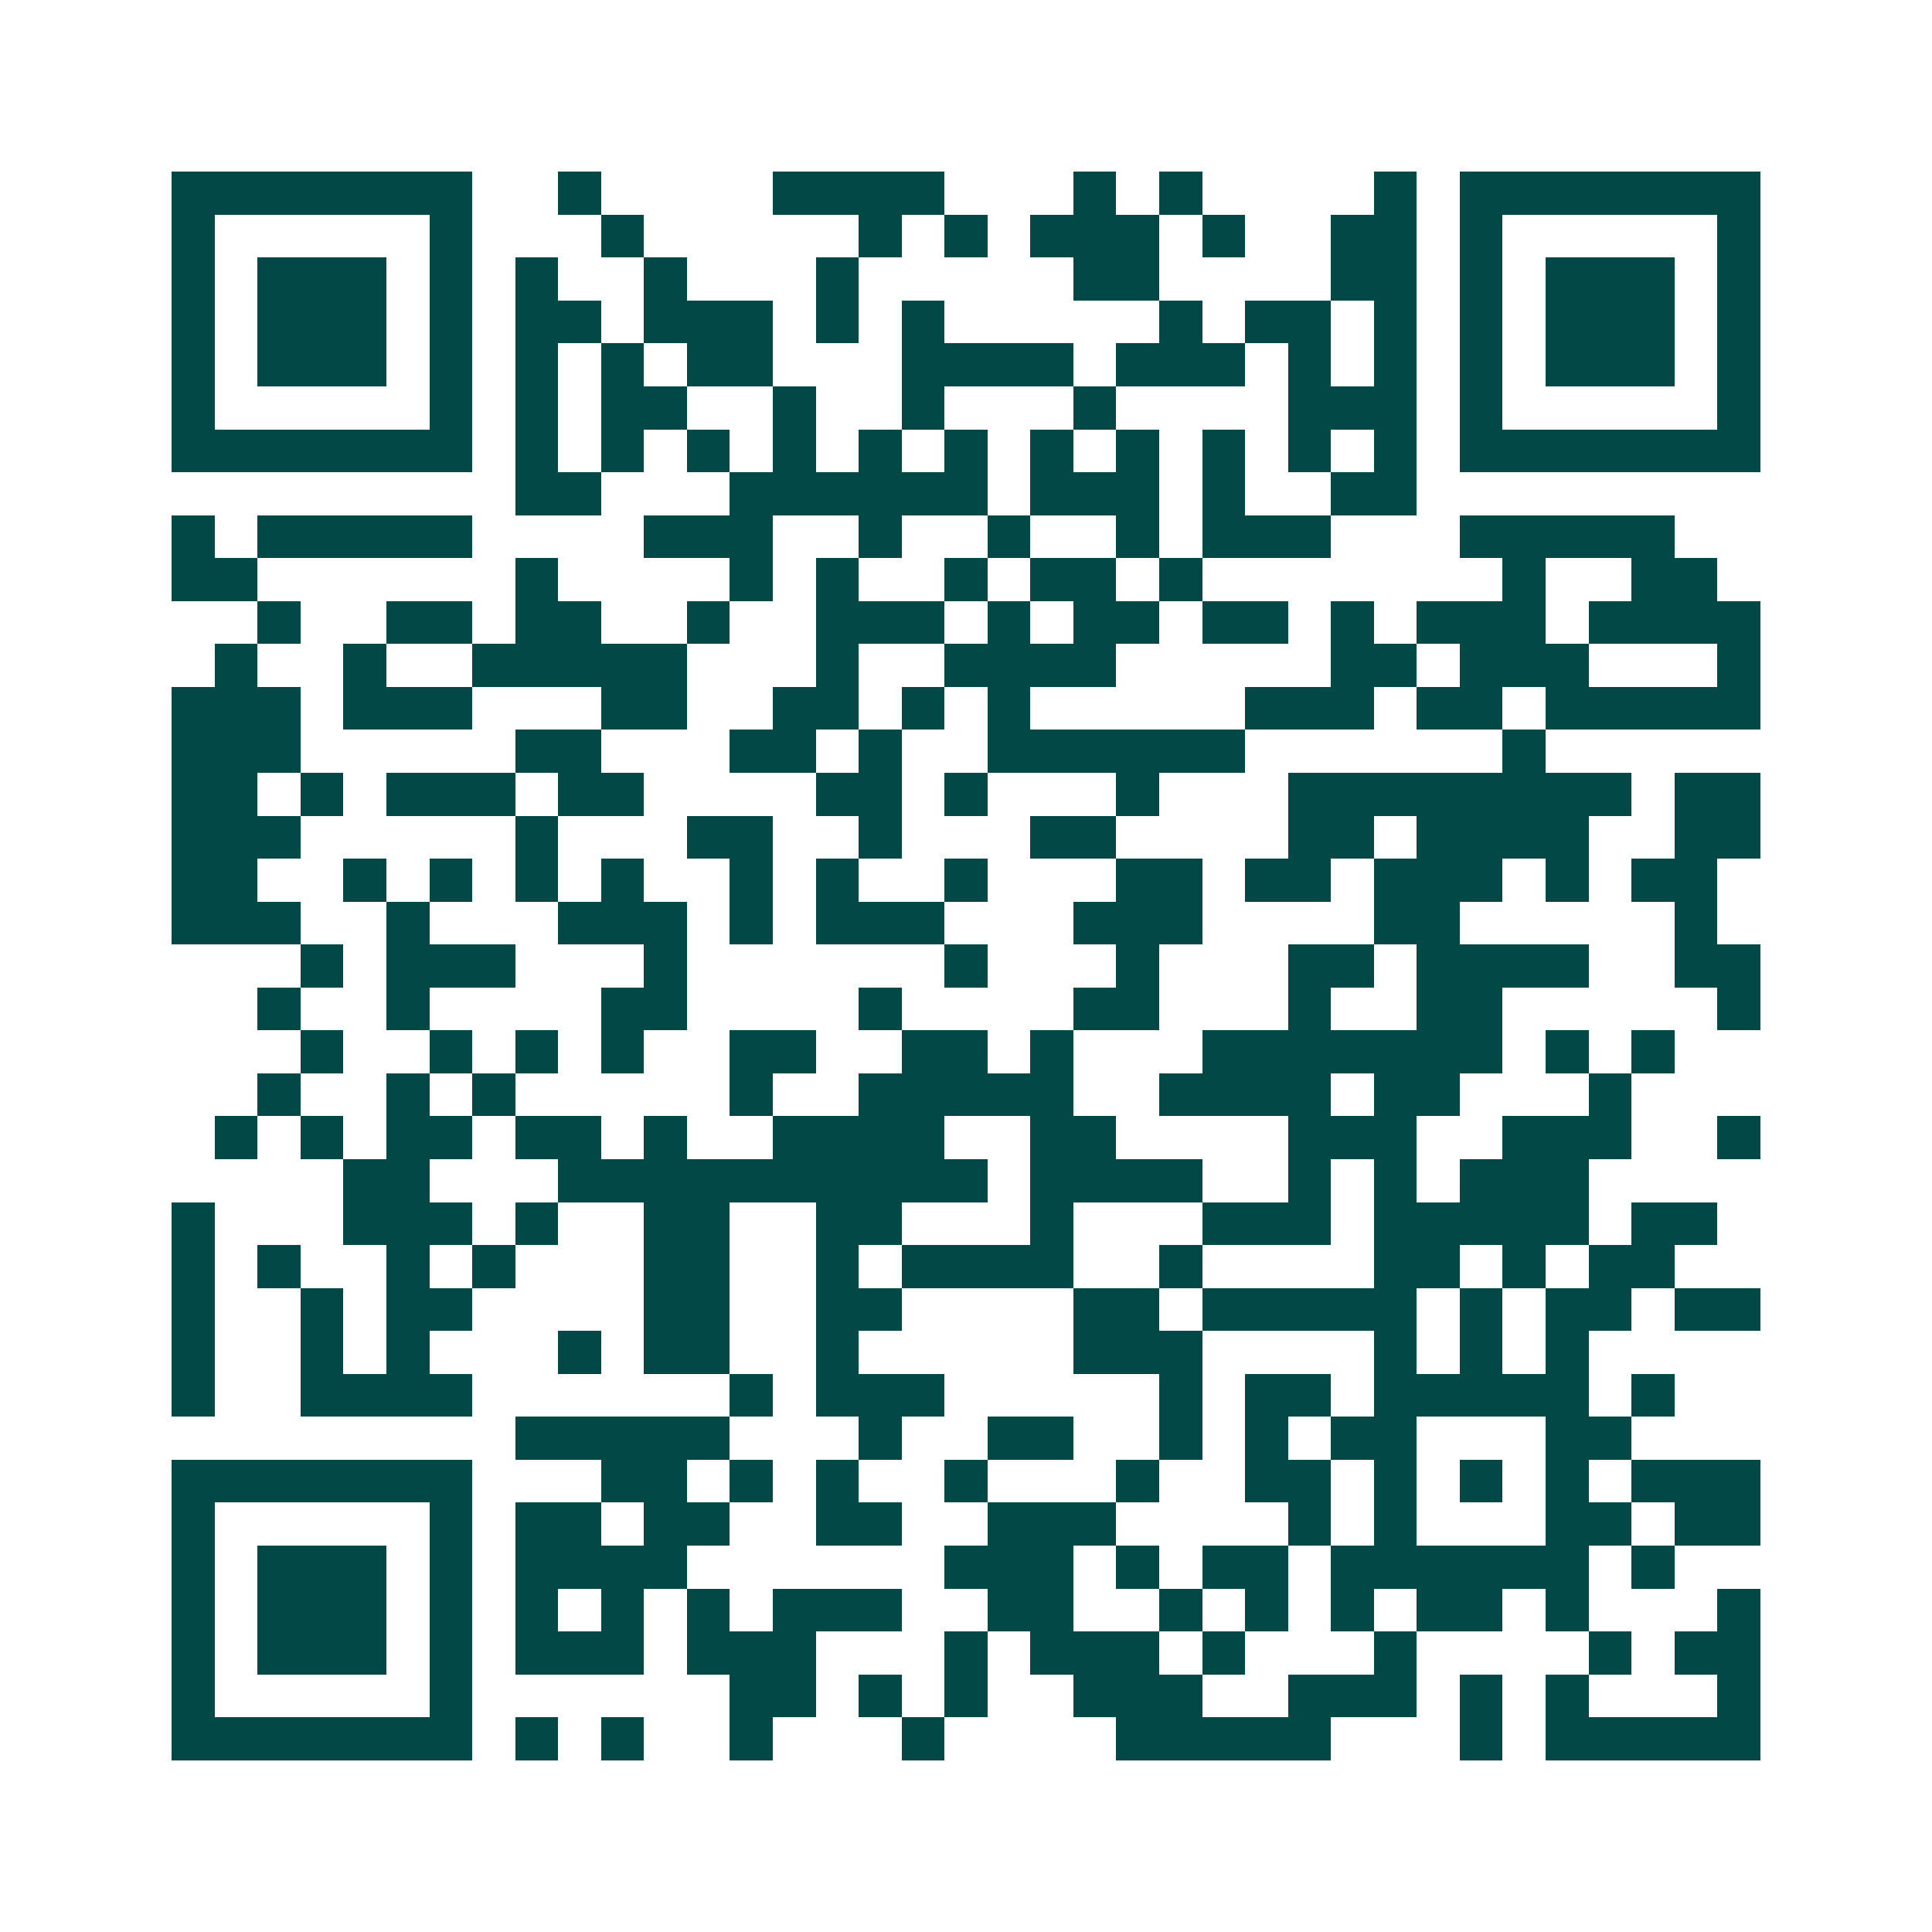 <svg xmlns="http://www.w3.org/2000/svg" width="200" height="200" viewBox="0 0 45 45" shape-rendering="crispEdges"><path fill="#ffffff" d="M0 0h45v45H0z"/><path stroke="#014847" d="M4 4.5h7m2 0h1m4 0h4m3 0h1m1 0h1m4 0h1m1 0h7M4 5.5h1m5 0h1m3 0h1m5 0h1m1 0h1m1 0h3m1 0h1m2 0h2m1 0h1m5 0h1M4 6.5h1m1 0h3m1 0h1m1 0h1m2 0h1m3 0h1m5 0h2m4 0h2m1 0h1m1 0h3m1 0h1M4 7.5h1m1 0h3m1 0h1m1 0h2m1 0h3m1 0h1m1 0h1m5 0h1m1 0h2m1 0h1m1 0h1m1 0h3m1 0h1M4 8.5h1m1 0h3m1 0h1m1 0h1m1 0h1m1 0h2m3 0h4m1 0h3m1 0h1m1 0h1m1 0h1m1 0h3m1 0h1M4 9.5h1m5 0h1m1 0h1m1 0h2m2 0h1m2 0h1m3 0h1m4 0h3m1 0h1m5 0h1M4 10.5h7m1 0h1m1 0h1m1 0h1m1 0h1m1 0h1m1 0h1m1 0h1m1 0h1m1 0h1m1 0h1m1 0h1m1 0h7M12 11.5h2m3 0h6m1 0h3m1 0h1m2 0h2M4 12.5h1m1 0h5m4 0h3m2 0h1m2 0h1m2 0h1m1 0h3m3 0h5M4 13.5h2m6 0h1m4 0h1m1 0h1m2 0h1m1 0h2m1 0h1m7 0h1m2 0h2M6 14.5h1m2 0h2m1 0h2m2 0h1m2 0h3m1 0h1m1 0h2m1 0h2m1 0h1m1 0h3m1 0h4M5 15.5h1m2 0h1m2 0h5m3 0h1m2 0h4m5 0h2m1 0h3m3 0h1M4 16.5h3m1 0h3m3 0h2m2 0h2m1 0h1m1 0h1m5 0h3m1 0h2m1 0h5M4 17.5h3m5 0h2m3 0h2m1 0h1m2 0h6m6 0h1M4 18.5h2m1 0h1m1 0h3m1 0h2m4 0h2m1 0h1m3 0h1m3 0h8m1 0h2M4 19.5h3m5 0h1m3 0h2m2 0h1m3 0h2m4 0h2m1 0h4m2 0h2M4 20.5h2m2 0h1m1 0h1m1 0h1m1 0h1m2 0h1m1 0h1m2 0h1m3 0h2m1 0h2m1 0h3m1 0h1m1 0h2M4 21.5h3m2 0h1m3 0h3m1 0h1m1 0h3m3 0h3m4 0h2m5 0h1M7 22.5h1m1 0h3m3 0h1m6 0h1m3 0h1m3 0h2m1 0h4m2 0h2M6 23.5h1m2 0h1m4 0h2m4 0h1m4 0h2m3 0h1m2 0h2m5 0h1M7 24.5h1m2 0h1m1 0h1m1 0h1m2 0h2m2 0h2m1 0h1m3 0h7m1 0h1m1 0h1M6 25.5h1m2 0h1m1 0h1m5 0h1m2 0h5m2 0h4m1 0h2m3 0h1M5 26.5h1m1 0h1m1 0h2m1 0h2m1 0h1m2 0h4m2 0h2m4 0h3m2 0h3m2 0h1M8 27.5h2m3 0h10m1 0h4m2 0h1m1 0h1m1 0h3M4 28.5h1m3 0h3m1 0h1m2 0h2m2 0h2m3 0h1m3 0h3m1 0h5m1 0h2M4 29.5h1m1 0h1m2 0h1m1 0h1m3 0h2m2 0h1m1 0h4m2 0h1m4 0h2m1 0h1m1 0h2M4 30.5h1m2 0h1m1 0h2m4 0h2m2 0h2m4 0h2m1 0h5m1 0h1m1 0h2m1 0h2M4 31.5h1m2 0h1m1 0h1m3 0h1m1 0h2m2 0h1m5 0h3m4 0h1m1 0h1m1 0h1M4 32.5h1m2 0h4m6 0h1m1 0h3m5 0h1m1 0h2m1 0h5m1 0h1M12 33.5h5m3 0h1m2 0h2m2 0h1m1 0h1m1 0h2m3 0h2M4 34.5h7m3 0h2m1 0h1m1 0h1m2 0h1m3 0h1m2 0h2m1 0h1m1 0h1m1 0h1m1 0h3M4 35.5h1m5 0h1m1 0h2m1 0h2m2 0h2m2 0h3m4 0h1m1 0h1m3 0h2m1 0h2M4 36.5h1m1 0h3m1 0h1m1 0h4m6 0h3m1 0h1m1 0h2m1 0h6m1 0h1M4 37.5h1m1 0h3m1 0h1m1 0h1m1 0h1m1 0h1m1 0h3m2 0h2m2 0h1m1 0h1m1 0h1m1 0h2m1 0h1m3 0h1M4 38.5h1m1 0h3m1 0h1m1 0h3m1 0h3m3 0h1m1 0h3m1 0h1m3 0h1m4 0h1m1 0h2M4 39.5h1m5 0h1m6 0h2m1 0h1m1 0h1m2 0h3m2 0h3m1 0h1m1 0h1m3 0h1M4 40.5h7m1 0h1m1 0h1m2 0h1m3 0h1m4 0h5m3 0h1m1 0h5"/></svg>
